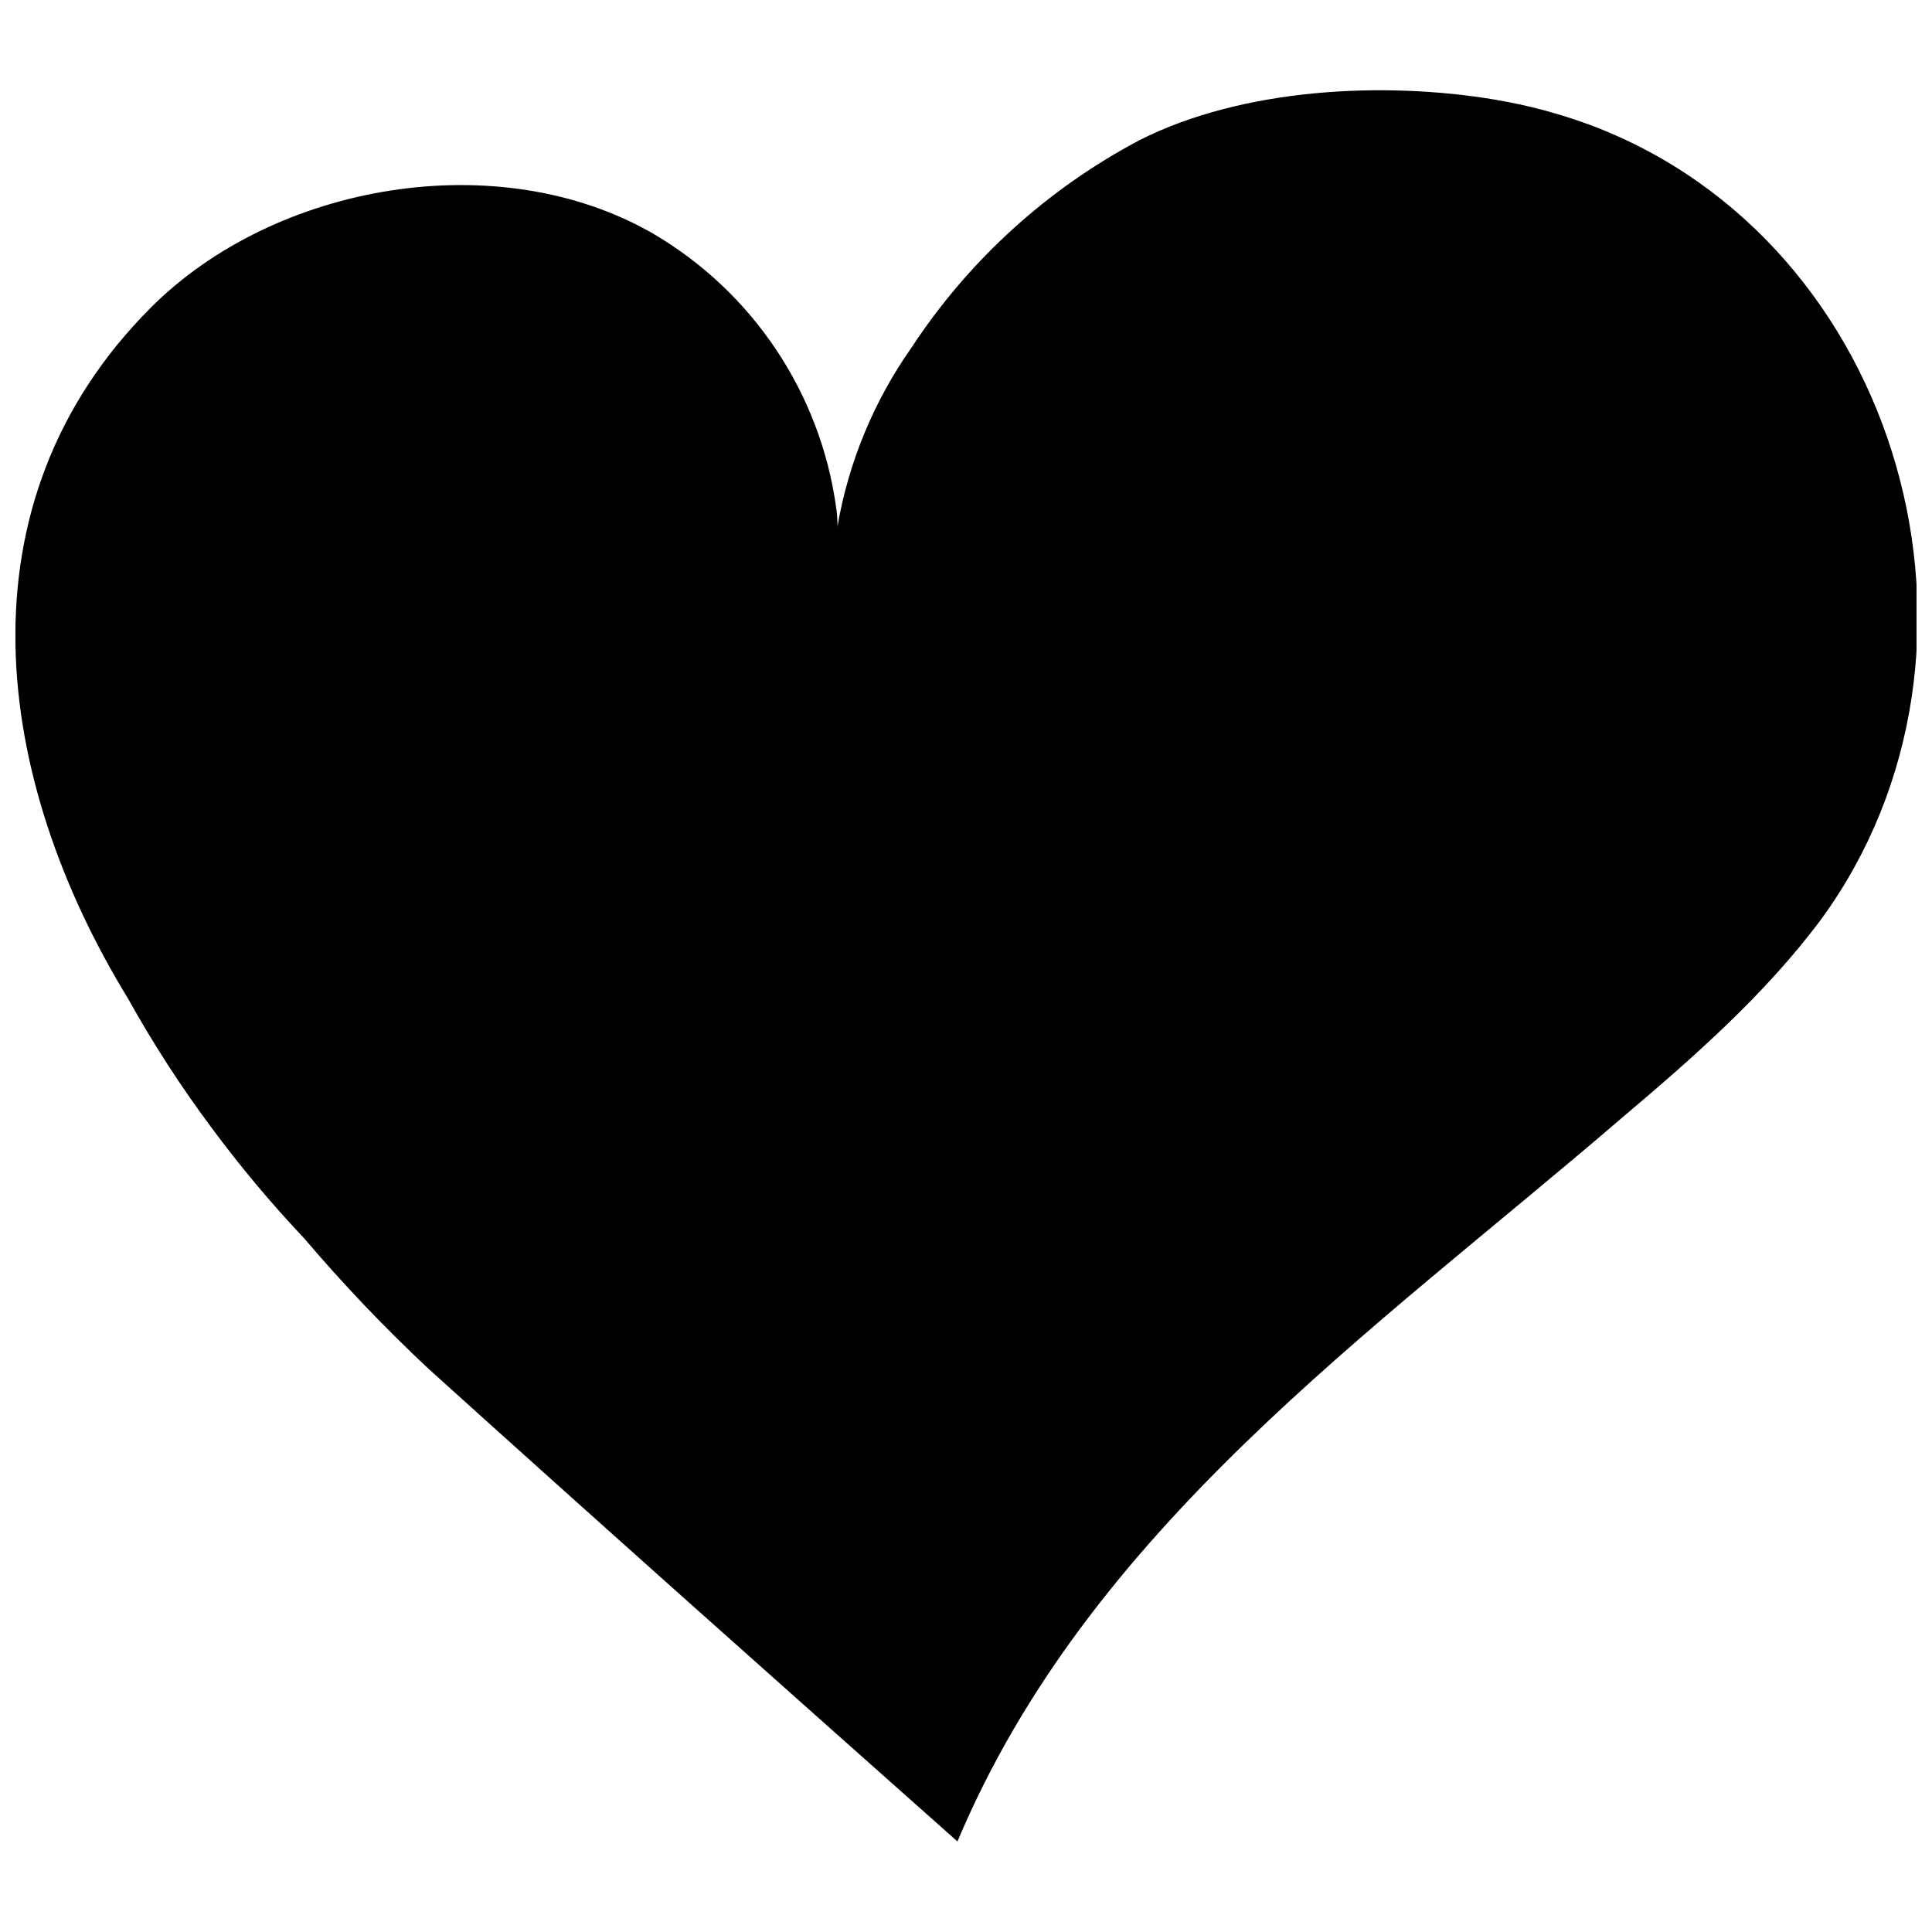 <?xml version="1.0" encoding="UTF-8"?>
<!-- Uploaded to: ICON Repo, www.iconrepo.com, Generator: ICON Repo Mixer Tools -->
<svg width="800px" height="800px" version="1.1" viewBox="144 144 512 512" xmlns="http://www.w3.org/2000/svg">
 <defs>
  <clipPath id="a">
   <path d="m148.09 167h503.81v465h-503.81z"/>
  </clipPath>
 </defs>
 <g clip-path="url(#a)">
  <path d="m540.51 170.46c-29.727-5.039-67.258-3.125-94.516 10.68-24.477 12.934-45.277 31.863-60.457 55.016-9.961 14.137-16.656 30.312-19.598 47.359 0.008-1.688-0.109-3.371-0.352-5.039-4.215-30.363-22.113-57.117-48.57-72.602-40.91-23.527-100.05-13.352-133 19.598-52.094 52.148-41.664 125.1-6.098 183.14 6.566 11.809 13.902 23.168 21.969 34.008 7.652 10.367 15.934 20.258 24.785 29.625 10.301 12.117 21.285 23.641 32.898 34.508 46.352 41.867 93.254 83.582 140.16 125.25 34.863-82.828 109.58-134.62 175.73-191.45 19.094-16.168 38.137-32.742 53.25-53.047 51.691-70.988 21.41-179.41-61.312-210.39-8.07-2.988-16.402-5.215-24.887-6.648z"/>
 </g>
</svg>
